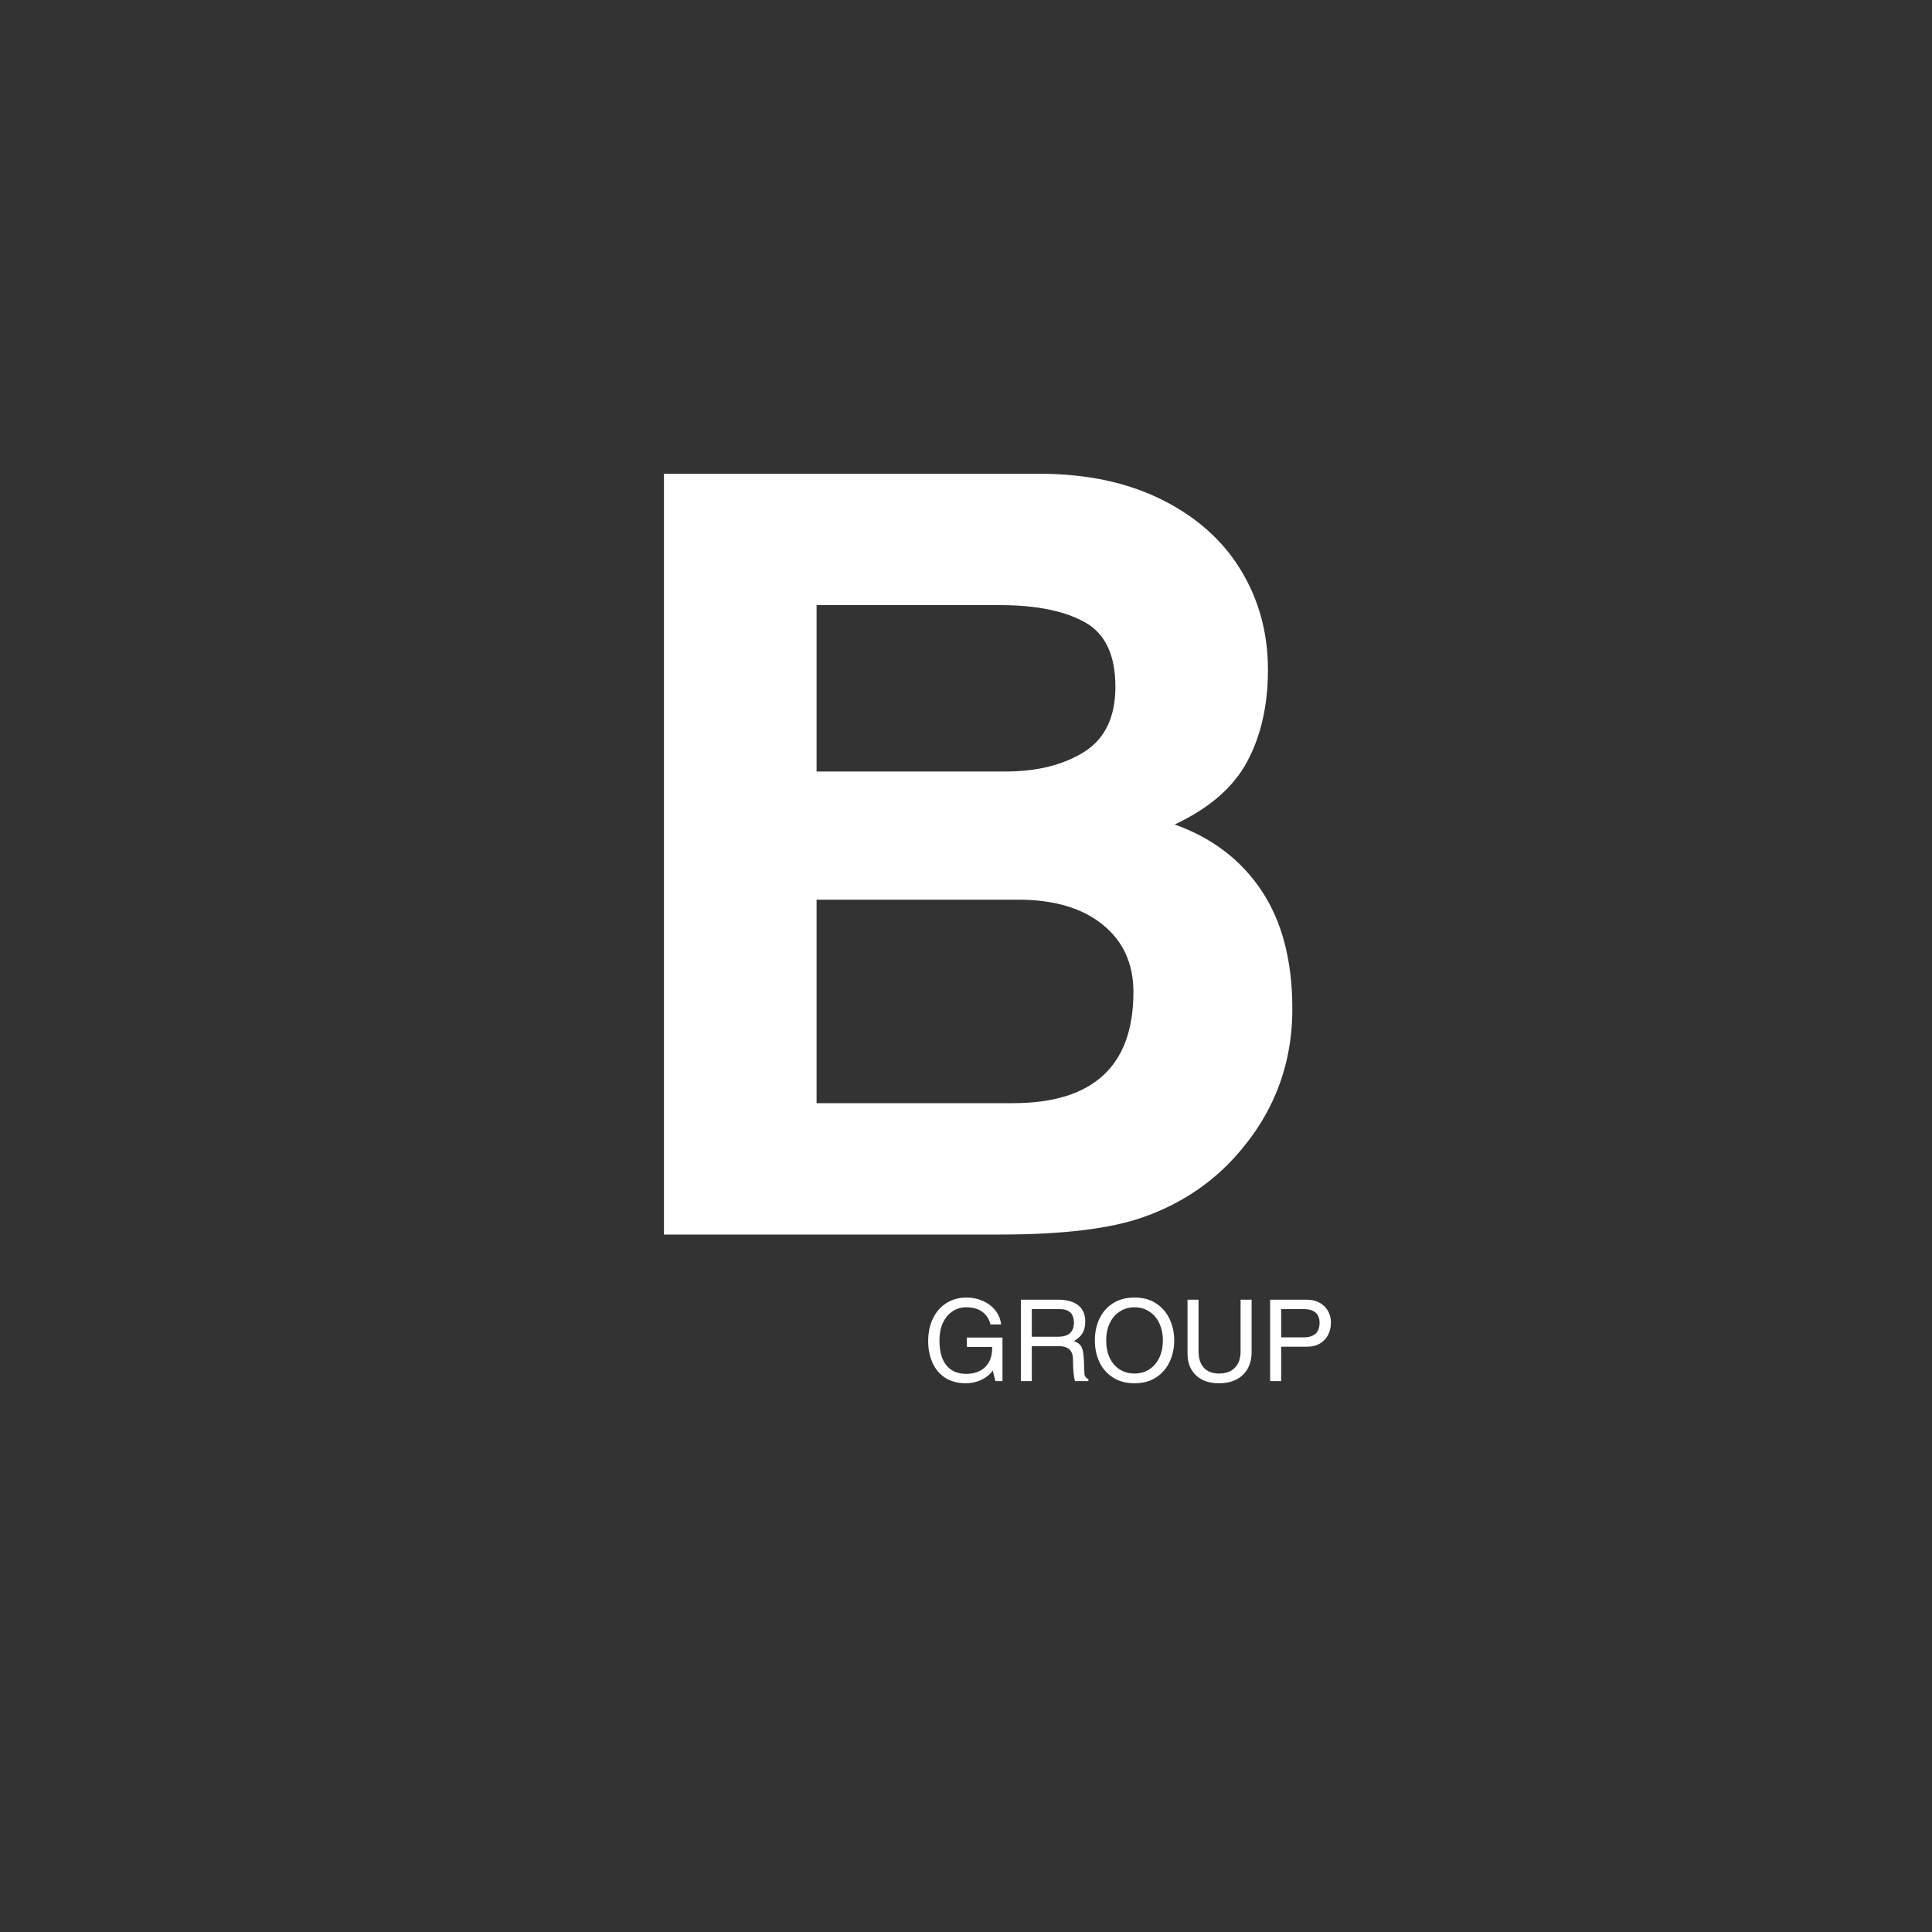 <svg xmlns="http://www.w3.org/2000/svg" xmlns:xlink="http://www.w3.org/1999/xlink" width="500" zoomAndPan="magnify" viewBox="0 0 375 375" height="500" preserveAspectRatio="xMidYMid meet" version="1.0"><rect x="0" y="0" width="375" height="375" fill="#333333" stroke="none"/><defs><g/></defs><g fill="#ffffff" fill-opacity="1"><g transform="translate(179.096, 268.069)"><g><path d="M 15.219 -11 L 13.156 -11 C 12.895 -12.051 12.363 -12.867 11.562 -13.453 C 10.758 -14.035 9.711 -14.328 8.422 -14.328 C 7.43 -14.328 6.539 -14.055 5.75 -13.516 C 4.969 -12.984 4.352 -12.234 3.906 -11.266 C 3.469 -10.297 3.25 -9.18 3.25 -7.922 C 3.25 -5.797 3.695 -4.176 4.594 -3.062 C 5.488 -1.957 6.773 -1.406 8.453 -1.406 C 9.973 -1.406 11.191 -1.836 12.109 -2.703 C 13.023 -3.566 13.484 -4.82 13.484 -6.469 L 13.484 -6.625 L 8.562 -6.625 L 8.562 -8.453 L 15.484 -8.453 L 15.484 0 L 14.109 0 L 13.594 -2.047 C 13.051 -1.285 12.312 -0.68 11.375 -0.234 C 10.445 0.203 9.441 0.422 8.359 0.422 C 6.805 0.422 5.484 0.07 4.391 -0.625 C 3.297 -1.332 2.469 -2.305 1.906 -3.547 C 1.344 -4.785 1.062 -6.191 1.062 -7.766 C 1.062 -9.41 1.367 -10.867 1.984 -12.141 C 2.598 -13.422 3.469 -14.422 4.594 -15.141 C 5.727 -15.859 7.039 -16.219 8.531 -16.219 C 9.645 -16.219 10.691 -16 11.672 -15.562 C 12.648 -15.133 13.457 -14.523 14.094 -13.734 C 14.727 -12.941 15.102 -12.031 15.219 -11 Z M 15.219 -11 "/></g></g></g><g fill="#ffffff" fill-opacity="1"><g transform="translate(196.209, 268.069)"><g><path d="M 14.438 -11.547 C 14.438 -10.641 14.258 -9.891 13.906 -9.297 C 13.562 -8.711 13.004 -8.203 12.234 -7.766 C 12.734 -7.578 13.109 -7.359 13.359 -7.109 C 13.617 -6.859 13.805 -6.508 13.922 -6.062 C 14.047 -5.613 14.129 -4.926 14.172 -4 L 14.281 -1.453 C 14.289 -0.984 14.547 -0.617 15.047 -0.359 L 15.047 0 L 12.438 0 C 12.344 -0.32 12.254 -0.844 12.172 -1.562 C 12.098 -2.281 12.062 -3.125 12.062 -4.094 C 12.062 -5.062 11.82 -5.75 11.344 -6.156 C 10.863 -6.57 10.188 -6.781 9.312 -6.781 L 4.062 -6.781 L 4.062 0 L 1.938 0 L 1.938 -15.797 L 9.234 -15.797 C 10.867 -15.797 12.145 -15.438 13.062 -14.719 C 13.977 -14.008 14.438 -12.953 14.438 -11.547 Z M 12.234 -11.328 C 12.234 -13.086 11.32 -13.969 9.5 -13.969 L 4.062 -13.969 L 4.062 -8.609 L 9.109 -8.609 C 11.191 -8.609 12.234 -9.516 12.234 -11.328 Z M 12.234 -11.328 "/></g></g></g><g fill="#ffffff" fill-opacity="1"><g transform="translate(211.65, 268.069)"><g><path d="M 8.578 0.422 C 6.93 0.422 5.523 0.047 4.359 -0.703 C 3.203 -1.453 2.328 -2.457 1.734 -3.719 C 1.148 -4.977 0.859 -6.367 0.859 -7.891 C 0.859 -9.422 1.148 -10.816 1.734 -12.078 C 2.328 -13.336 3.203 -14.344 4.359 -15.094 C 5.523 -15.844 6.926 -16.219 8.562 -16.219 C 10.227 -16.219 11.641 -15.828 12.797 -15.047 C 13.961 -14.266 14.832 -13.238 15.406 -11.969 C 15.977 -10.707 16.266 -9.348 16.266 -7.891 C 16.266 -6.379 15.961 -4.988 15.359 -3.719 C 14.766 -2.457 13.891 -1.453 12.734 -0.703 C 11.578 0.047 10.191 0.422 8.578 0.422 Z M 14.062 -7.891 C 14.062 -9.16 13.828 -10.281 13.359 -11.25 C 12.898 -12.227 12.25 -12.984 11.406 -13.516 C 10.57 -14.055 9.613 -14.328 8.531 -14.328 C 7.469 -14.328 6.52 -14.051 5.688 -13.5 C 4.852 -12.957 4.207 -12.203 3.75 -11.234 C 3.289 -10.273 3.062 -9.16 3.062 -7.891 C 3.062 -6.629 3.285 -5.508 3.734 -4.531 C 4.191 -3.562 4.836 -2.805 5.672 -2.266 C 6.516 -1.734 7.477 -1.469 8.562 -1.469 C 9.645 -1.469 10.602 -1.738 11.438 -2.281 C 12.27 -2.832 12.914 -3.586 13.375 -4.547 C 13.832 -5.516 14.062 -6.629 14.062 -7.891 Z M 14.062 -7.891 "/></g></g></g><g fill="#ffffff" fill-opacity="1"><g transform="translate(228.763, 268.069)"><g><path d="M 7.875 -1.469 C 9.176 -1.469 10.191 -1.844 10.922 -2.594 C 11.66 -3.344 12.031 -4.383 12.031 -5.719 L 12.031 -15.797 L 14.172 -15.797 L 14.172 -5.594 C 14.172 -4.414 13.926 -3.375 13.438 -2.469 C 12.957 -1.57 12.238 -0.863 11.281 -0.344 C 10.332 0.164 9.176 0.422 7.812 0.422 C 6.531 0.422 5.438 0.18 4.531 -0.297 C 3.625 -0.785 2.93 -1.457 2.453 -2.312 C 1.973 -3.176 1.734 -4.164 1.734 -5.281 L 1.734 -15.797 L 3.875 -15.797 L 3.875 -5.766 C 3.875 -4.41 4.219 -3.352 4.906 -2.594 C 5.594 -1.844 6.582 -1.469 7.875 -1.469 Z M 7.875 -1.469 "/></g></g></g><g fill="#ffffff" fill-opacity="1"><g transform="translate(244.644, 268.069)"><g><path d="M 13.688 -11.359 C 13.688 -10.461 13.5 -9.656 13.125 -8.938 C 12.75 -8.227 12.211 -7.672 11.516 -7.266 C 10.816 -6.867 10.008 -6.672 9.094 -6.672 L 4.031 -6.672 L 4.031 0 L 1.891 0 L 1.891 -15.797 L 9.094 -15.797 C 9.957 -15.797 10.738 -15.609 11.438 -15.234 C 12.145 -14.859 12.695 -14.332 13.094 -13.656 C 13.488 -12.988 13.688 -12.223 13.688 -11.359 Z M 11.484 -11.328 C 11.484 -12.191 11.223 -12.848 10.703 -13.297 C 10.18 -13.742 9.43 -13.969 8.453 -13.969 L 4.031 -13.969 L 4.031 -8.484 L 8.359 -8.484 C 10.441 -8.484 11.484 -9.43 11.484 -11.328 Z M 11.484 -11.328 "/></g></g></g><g fill="#ffffff" fill-opacity="1"><g transform="translate(113.248, 239.625)"><g><path d="M 132.859 -109.625 C 132.859 -102.77 131.52 -96.836 128.844 -91.828 C 126.176 -86.828 121.484 -82.75 114.766 -79.594 C 122.035 -76.988 127.656 -72.703 131.625 -66.734 C 135.602 -60.773 137.594 -53.133 137.594 -43.812 C 137.594 -32.156 133.41 -22.078 125.047 -13.578 C 120.523 -9.047 115.078 -5.648 108.703 -3.391 C 102.328 -1.129 93.035 0 80.828 0 L 15.625 0 L 15.625 -147.672 L 88.438 -147.672 C 97.625 -147.672 105.578 -145.988 112.297 -142.625 C 119.016 -139.27 124.117 -134.711 127.609 -128.953 C 131.109 -123.191 132.859 -116.75 132.859 -109.625 Z M 103.25 -106.328 C 103.25 -112.504 101.258 -116.688 97.281 -118.875 C 93.301 -121.07 87.816 -122.172 80.828 -122.172 L 45.25 -122.172 L 45.25 -89.875 L 81.859 -89.875 C 88.023 -89.875 93.129 -91.141 97.172 -93.672 C 101.223 -96.211 103.25 -100.43 103.25 -106.328 Z M 106.75 -47.094 C 106.75 -52.582 104.758 -56.938 100.781 -60.156 C 96.801 -63.383 91.316 -65 84.328 -65 L 45.25 -65 L 45.25 -25.5 L 83.297 -25.5 C 98.93 -25.5 106.75 -32.695 106.75 -47.094 Z M 106.75 -47.094 "/></g></g></g></svg>